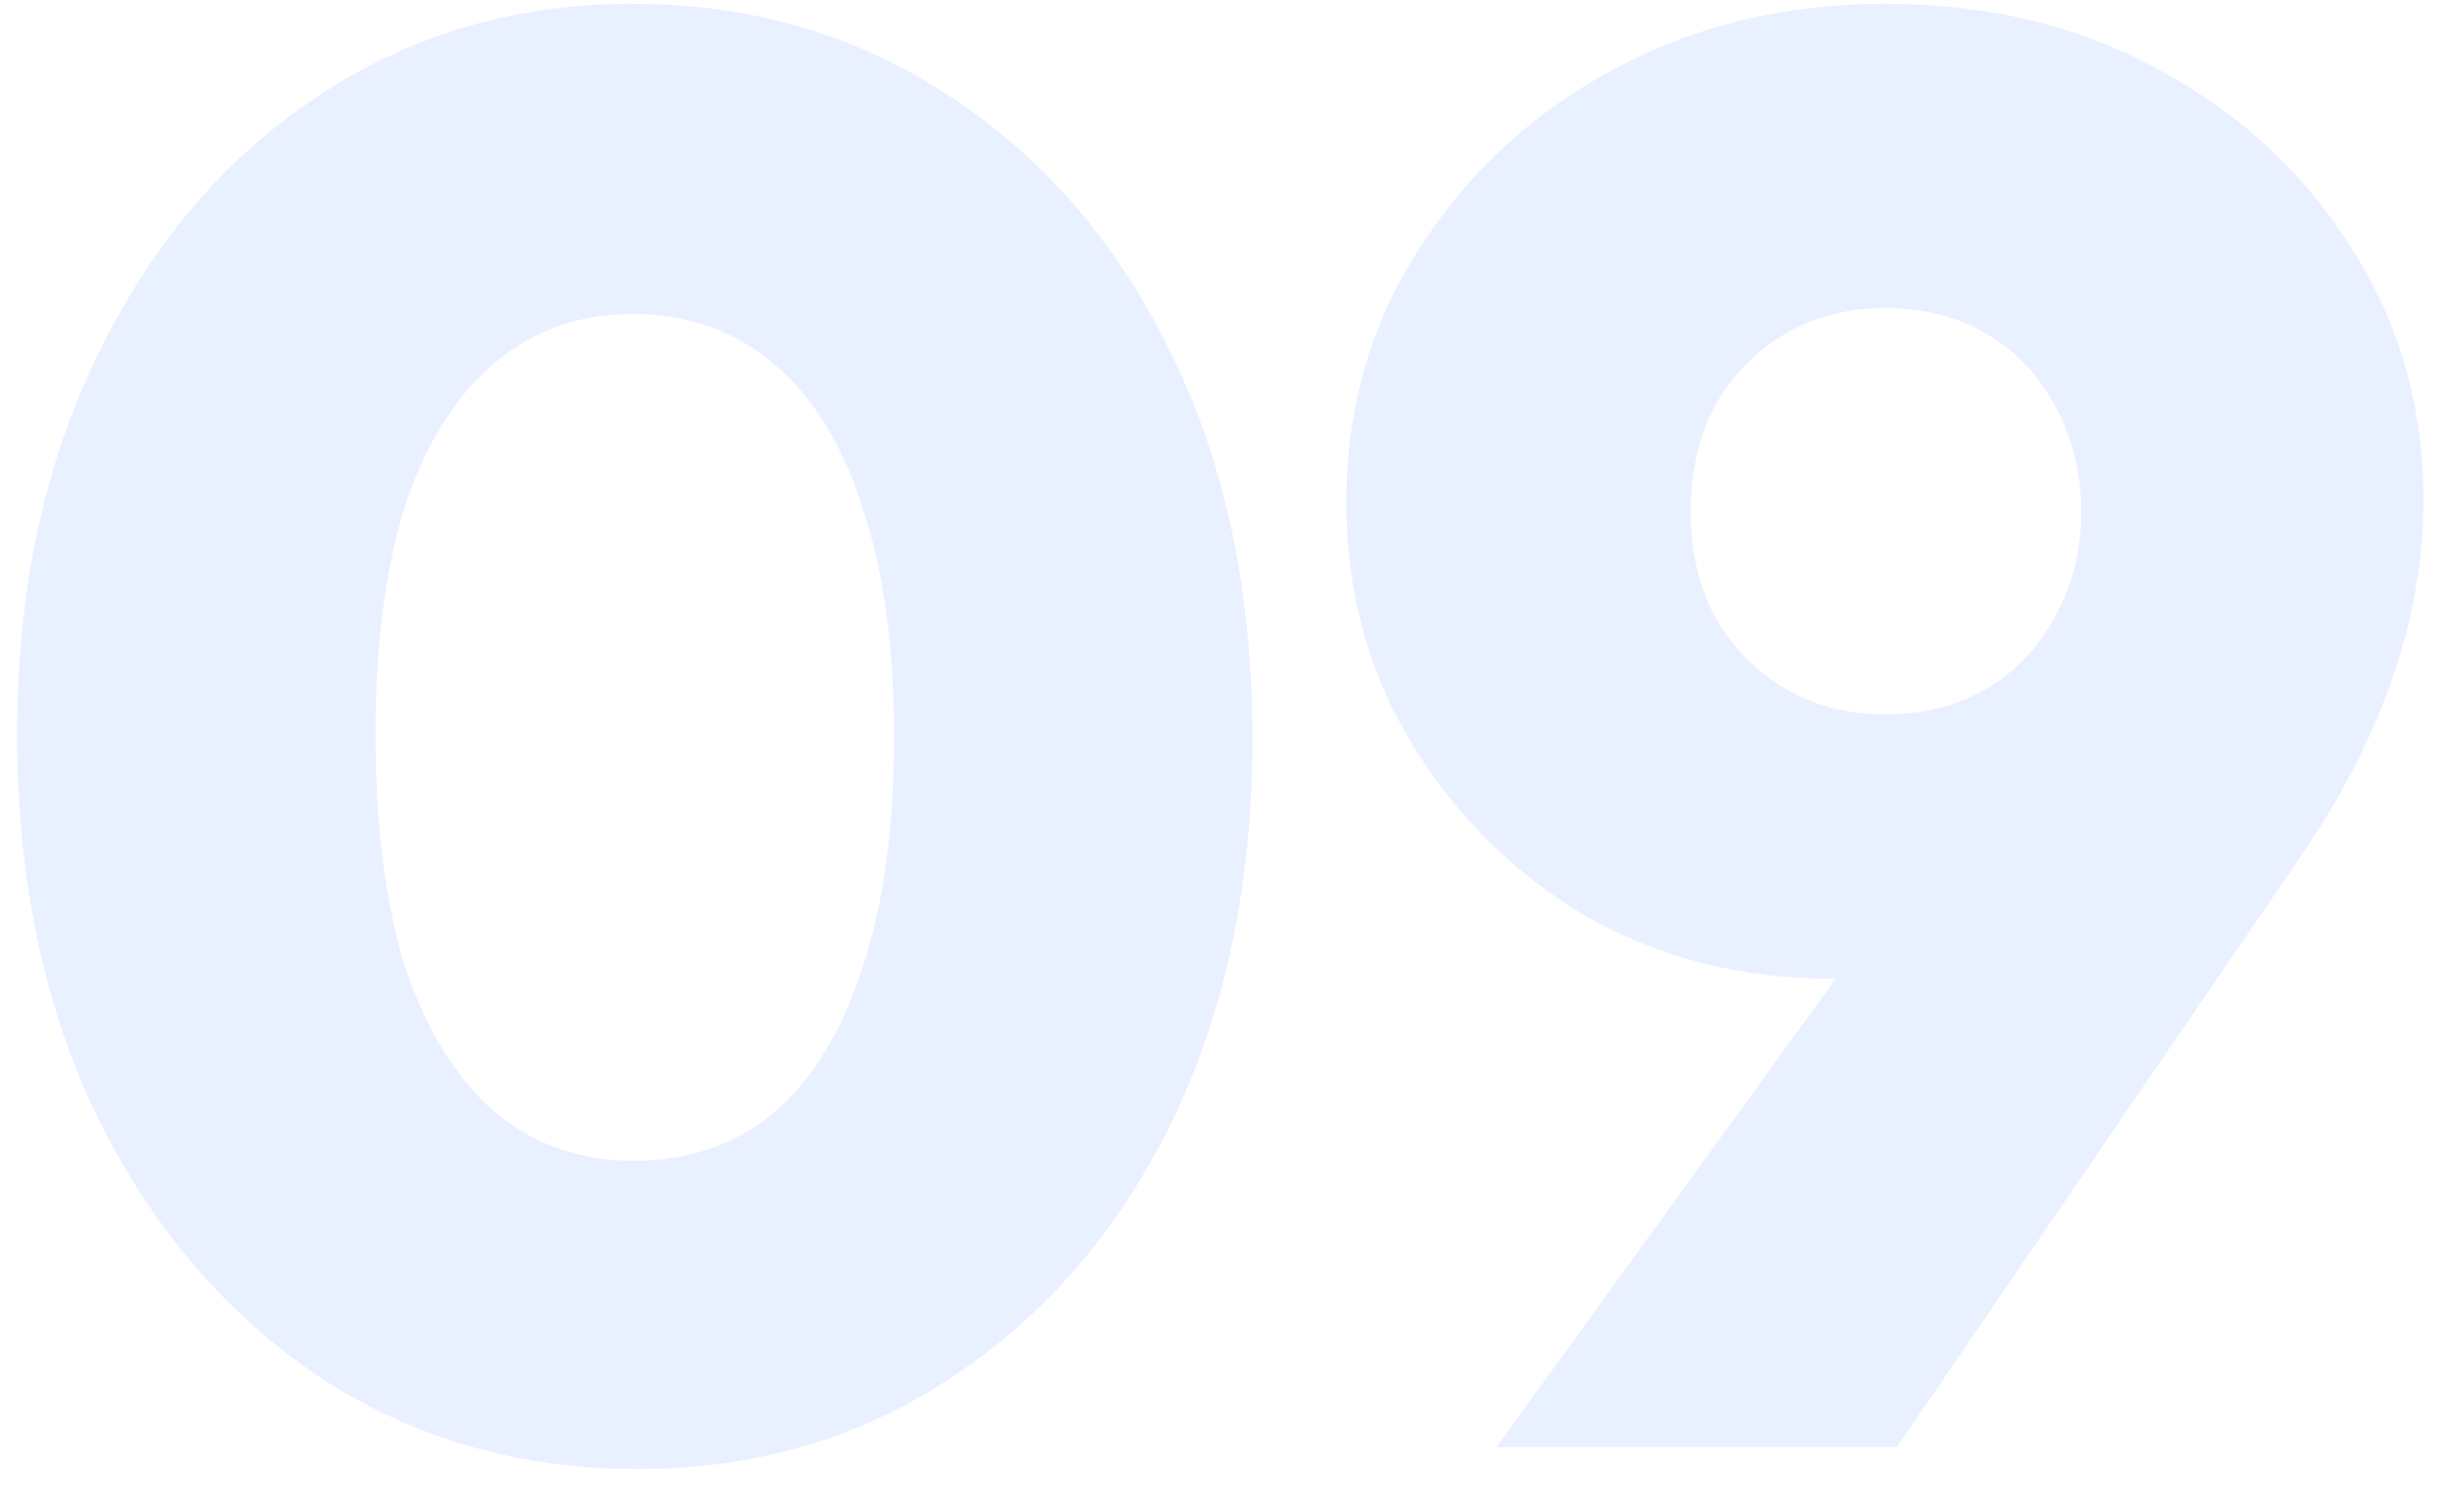 <svg width="55" height="34" viewBox="0 0 55 34" fill="none" xmlns="http://www.w3.org/2000/svg">
<path opacity="0.1" d="M14.335 33.025C11.665 33.025 9.28 32.335 7.18 30.955C5.08 29.545 3.415 27.595 2.185 25.105C0.985 22.615 0.385 19.75 0.385 16.51C0.385 13.3 0.985 10.465 2.185 8.005C3.385 5.515 5.02 3.58 7.09 2.2C9.19 0.79 11.56 0.085 14.2 0.085C16.9 0.085 19.3 0.79 21.4 2.2C23.5 3.58 25.15 5.515 26.35 8.005C27.55 10.465 28.15 13.33 28.15 16.6C28.15 19.84 27.55 22.705 26.35 25.195C25.15 27.655 23.5 29.575 21.4 30.955C19.33 32.335 16.975 33.025 14.335 33.025ZM14.245 26.095C15.475 26.095 16.525 25.735 17.395 25.015C18.265 24.265 18.925 23.185 19.375 21.775C19.855 20.365 20.095 18.625 20.095 16.555C20.095 14.515 19.855 12.79 19.375 11.38C18.925 9.97 18.265 8.905 17.395 8.185C16.525 7.435 15.46 7.06 14.2 7.06C13.03 7.06 12.01 7.42 11.14 8.14C10.27 8.86 9.595 9.925 9.115 11.335C8.665 12.745 8.44 14.47 8.44 16.51C8.44 18.58 8.665 20.335 9.115 21.775C9.595 23.185 10.27 24.265 11.14 25.015C12.01 25.735 13.045 26.095 14.245 26.095ZM33.636 32.53L44.031 18.175L47.001 18.4C46.55 19.15 46.086 19.795 45.605 20.335C45.156 20.845 44.586 21.25 43.895 21.55C43.206 21.85 42.291 22 41.151 22C39.141 22 37.31 21.535 35.66 20.605C34.041 19.645 32.736 18.355 31.745 16.735C30.756 15.115 30.261 13.3 30.261 11.29C30.261 9.19 30.8 7.3 31.881 5.62C32.961 3.91 34.416 2.56 36.245 1.57C38.075 0.58 40.115 0.085 42.365 0.085C44.675 0.085 46.73 0.58 48.531 1.57C50.361 2.56 51.8 3.895 52.85 5.575C53.931 7.255 54.471 9.145 54.471 11.245C54.471 13.855 53.571 16.495 51.77 19.165L42.636 32.53H33.636ZM42.365 16.06C43.236 16.06 44.001 15.865 44.66 15.475C45.321 15.085 45.831 14.545 46.191 13.855C46.581 13.165 46.776 12.385 46.776 11.515C46.776 10.615 46.581 9.82 46.191 9.13C45.831 8.44 45.321 7.9 44.66 7.51C44.001 7.12 43.236 6.925 42.365 6.925C41.526 6.925 40.776 7.12 40.115 7.51C39.456 7.9 38.931 8.44 38.541 9.13C38.181 9.82 38.001 10.615 38.001 11.515C38.001 12.385 38.181 13.165 38.541 13.855C38.931 14.545 39.456 15.085 40.115 15.475C40.776 15.865 41.526 16.06 42.365 16.06Z" fill="#246BFD"/>
</svg>
